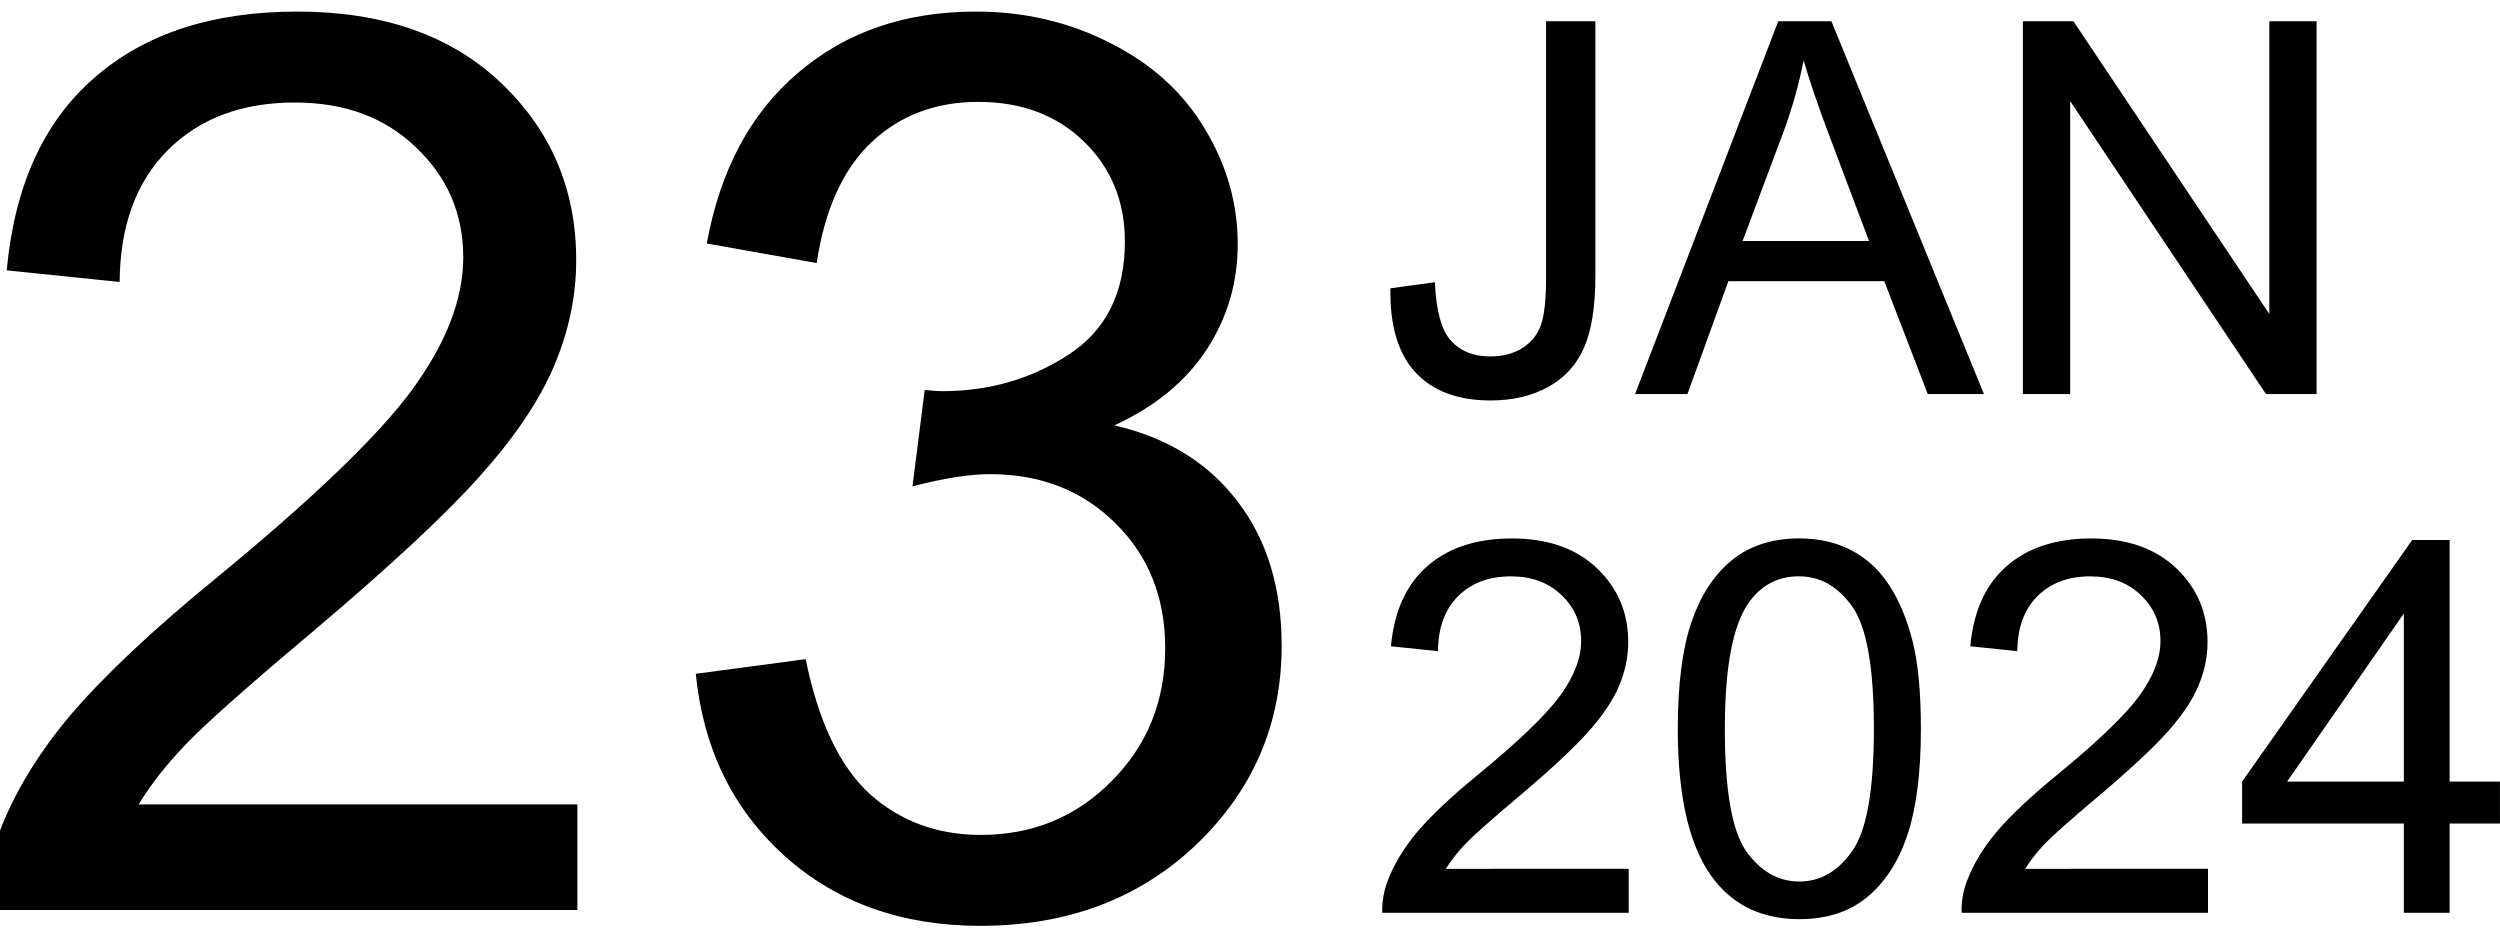 <?xml version="1.0" encoding="UTF-8" standalone="no"?>
<svg xmlns:inkscape="http://www.inkscape.org/namespaces/inkscape" xmlns:sodipodi="http://sodipodi.sourceforge.net/DTD/sodipodi-0.dtd" xmlns="http://www.w3.org/2000/svg" xmlns:svg="http://www.w3.org/2000/svg" width="240" height="90" viewBox="0 0 63.5 23.813" version="1.1" id="svg5">
  <defs id="defs1"></defs>
  <g id="layer1">
    <g id="g43464" transform="translate(-0.047)">
      <g id="g99" transform="translate(0,0.023)">
        <path d="m 14.712,20.409 v 2.682 H -0.31 q -0.031,-1.008 0.326,-1.938 0.574,-1.535 1.829,-3.023 1.271,-1.488 3.659,-3.442 3.705,-3.039 5.007,-4.806 1.302,-1.783 1.302,-3.364 0,-1.659 -1.194,-2.791 Q 9.441,2.581 7.535,2.581 5.519,2.581 4.31,3.79 3.101,5 3.085,7.139 L 0.217,6.844 Q 0.512,3.635 2.434,1.961 4.357,0.271 7.597,0.271 q 3.271,0 5.178,1.814 1.907,1.814 1.907,4.496 0,1.364 -0.558,2.682 -0.558,1.318 -1.86,2.775 -1.287,1.457 -4.294,4 -2.511,2.108 -3.225,2.868 -0.713,0.744 -1.178,1.504 z m 3.008,-3.318 2.791,-0.372 q 0.481,2.372 1.628,3.426 1.163,1.039 2.822,1.039 1.969,0 3.318,-1.364 1.364,-1.364 1.364,-3.38 0,-1.922 -1.256,-3.163 -1.256,-1.256 -3.194,-1.256 -0.791,0 -1.969,0.31 l 0.31,-2.449 q 0.279,0.031 0.45,0.031 1.783,0 3.209,-0.93 1.426,-0.93 1.426,-2.868 0,-1.535 -1.039,-2.542 -1.039,-1.008 -2.682,-1.008 -1.628,0 -2.713,1.023 -1.085,1.023 -1.395,3.07 L 17.999,6.162 q 0.512,-2.806 2.325,-4.341 1.814,-1.55 4.511,-1.55 1.86,0 3.426,0.806 1.566,0.791 2.387,2.17 0.837,1.38 0.837,2.93 0,1.473 -0.791,2.682 -0.791,1.209 -2.341,1.922 2.015,0.465 3.132,1.938 1.116,1.457 1.116,3.659 0,2.977 -2.17,5.054 -2.17,2.062 -5.488,2.062 -2.992,0 -4.976,-1.783 Q 17.999,19.929 17.72,17.092 Z" id="text3927" style="font-size:31.75px;line-height:1.25;font-family:Arial;stroke-width:0.265" aria-label="23"></path>
        <path d="m 35.364,7.3 1.13,-0.155 q 0.045,1.085 0.407,1.486 0.362,0.4 1.001,0.4 0.472,0 0.814,-0.213 0.342,-0.22 0.472,-0.588 0.129,-0.375 0.129,-1.189 V 0.518 h 1.253 V 6.971 q 0,1.189 -0.291,1.841 -0.284,0.652 -0.911,0.995 -0.62,0.342 -1.46,0.342 -1.247,0 -1.912,-0.717 Q 35.338,8.715 35.364,7.3 Z m 6.214,2.687 3.637,-9.47 h 1.35 L 50.44,9.987 H 49.013 L 47.908,7.119 h -3.96 l -1.04,2.868 z m 2.732,-3.889 h 3.21 L 46.532,3.476 Q 46.08,2.281 45.86,1.512 45.68,2.423 45.35,3.321 Z m 7.118,3.889 V 0.518 h 1.285 L 57.688,7.953 V 0.518 h 1.201 V 9.987 h -1.285 l -4.974,-7.441 v 7.441 z" id="text8977" style="font-size:13.229px;line-height:1.05;font-family:Arial;stroke-width:0.265" aria-label="JAN"></path>
        <path d="m 41.416,22.045 v 1.118 h -6.259 q -0.013,-0.42 0.136,-0.807 0.239,-0.639 0.762,-1.26 0.53,-0.62 1.524,-1.434 1.544,-1.266 2.086,-2.002 0.543,-0.743 0.543,-1.402 0,-0.691 -0.497,-1.163 -0.491,-0.478 -1.285,-0.478 -0.84,0 -1.344,0.504 -0.504,0.504 -0.51,1.395 l -1.195,-0.123 q 0.123,-1.337 0.924,-2.035 0.801,-0.704 2.151,-0.704 1.363,0 2.157,0.756 0.795,0.756 0.795,1.873 0,0.568 -0.233,1.118 -0.233,0.549 -0.775,1.156 -0.536,0.607 -1.789,1.667 -1.046,0.879 -1.344,1.195 -0.297,0.31 -0.491,0.627 z m 1.247,-3.553 q 0,-1.679 0.342,-2.7 0.349,-1.027 1.027,-1.583 0.685,-0.556 1.718,-0.556 0.762,0 1.337,0.31 0.575,0.304 0.95,0.885 0.375,0.575 0.588,1.408 0.213,0.827 0.213,2.235 0,1.667 -0.342,2.694 -0.342,1.021 -1.027,1.583 -0.678,0.556 -1.718,0.556 -1.369,0 -2.151,-0.982 -0.937,-1.182 -0.937,-3.85 z m 1.195,0 q 0,2.332 0.543,3.107 0.549,0.769 1.35,0.769 0.801,0 1.344,-0.775 0.549,-0.775 0.549,-3.101 0,-2.338 -0.549,-3.107 -0.543,-0.769 -1.357,-0.769 -0.801,0 -1.279,0.678 -0.601,0.866 -0.601,3.197 z m 12.273,3.553 v 1.118 h -6.259 q -0.013,-0.42 0.136,-0.807 0.239,-0.639 0.762,-1.26 0.53,-0.62 1.524,-1.434 1.544,-1.266 2.086,-2.002 0.543,-0.743 0.543,-1.402 0,-0.691 -0.497,-1.163 -0.491,-0.478 -1.285,-0.478 -0.84,0 -1.344,0.504 -0.504,0.504 -0.51,1.395 l -1.195,-0.123 q 0.123,-1.337 0.924,-2.035 0.801,-0.704 2.151,-0.704 1.363,0 2.157,0.756 0.795,0.756 0.795,1.873 0,0.568 -0.233,1.118 -0.233,0.549 -0.775,1.156 -0.536,0.607 -1.789,1.667 -1.046,0.879 -1.344,1.195 -0.297,0.31 -0.491,0.627 z m 4.974,1.118 v -2.267 h -4.108 v -1.066 l 4.321,-6.137 h 0.95 v 6.137 h 1.279 v 1.066 h -1.279 v 2.267 z m 0,-3.333 v -4.27 l -2.965,4.27 z" id="text42223" style="font-size:13.229px;line-height:1.25;font-family:Arial;stroke-width:0.265" aria-label="2024"></path>
      </g>
    </g>
  </g>
</svg>
